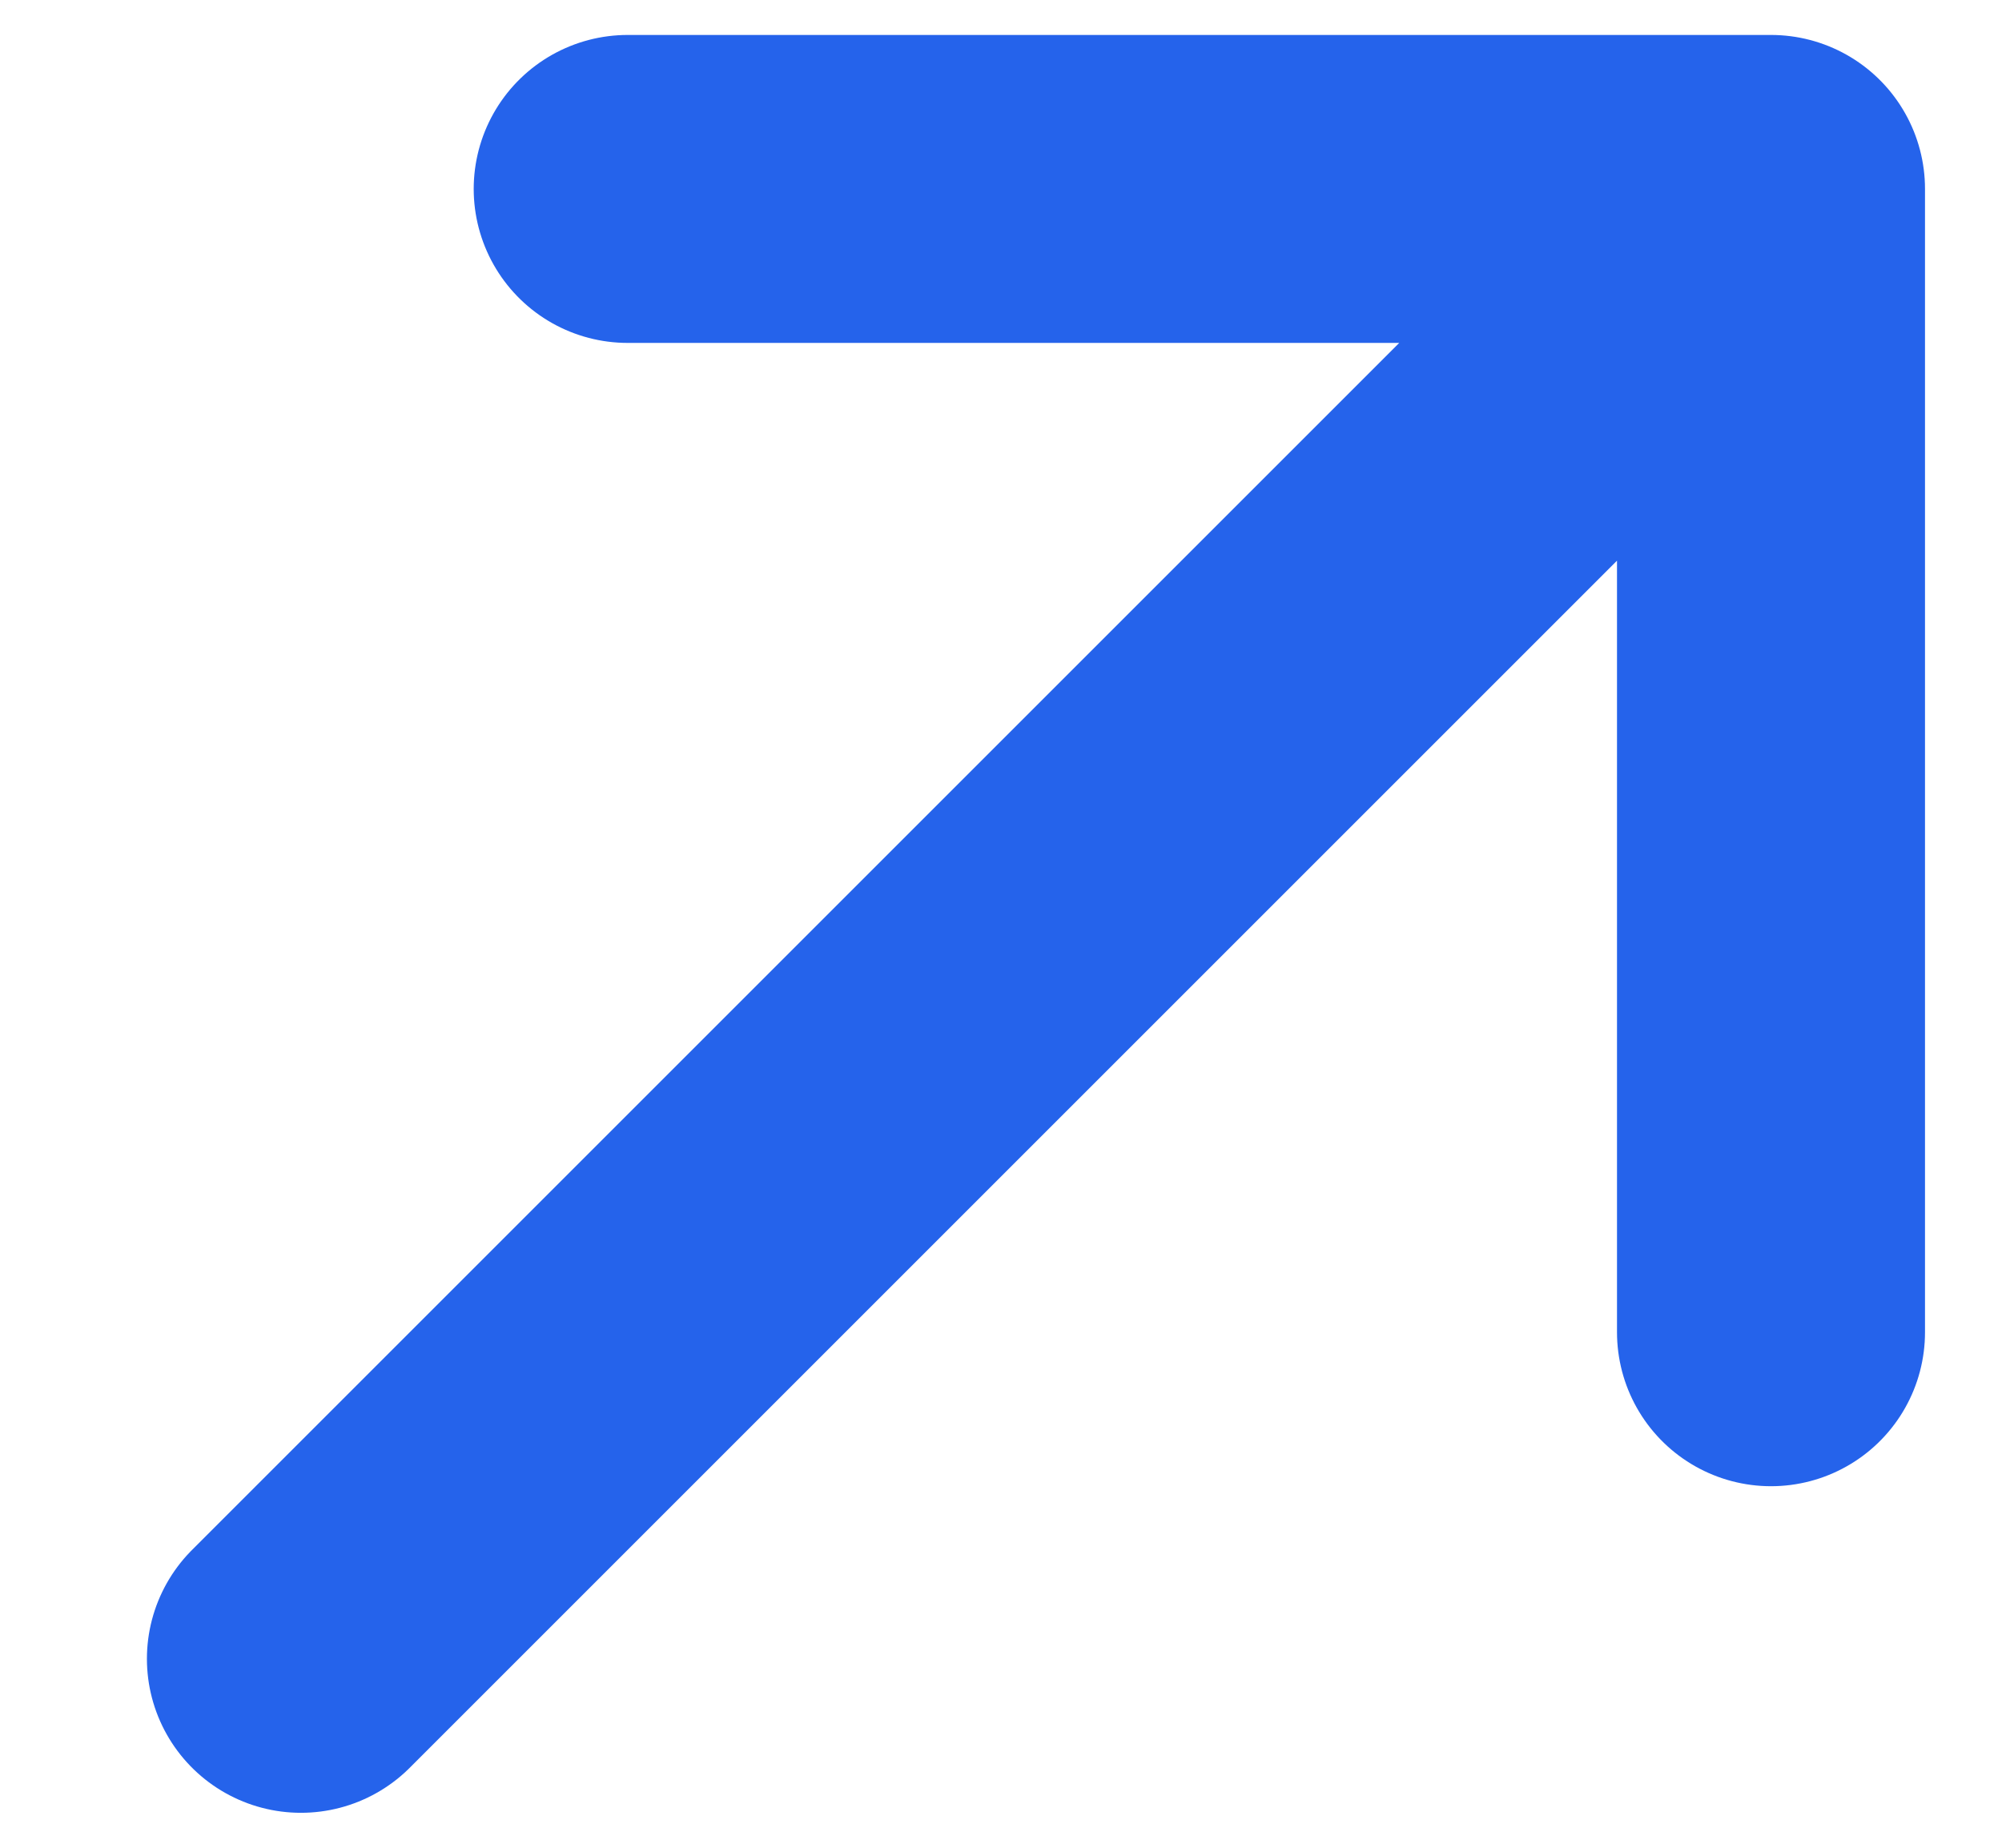 <svg width="13" height="12" viewBox="0 0 13 12" fill="none" xmlns="http://www.w3.org/2000/svg">
<path d="M4.076 1.227L11.5 1.227M11.5 1.227L11.5 8.652M11.5 1.227L1.954 10.773" stroke="#2563EB" stroke-width="2" stroke-linecap="round" stroke-linejoin="round"/>
</svg>

